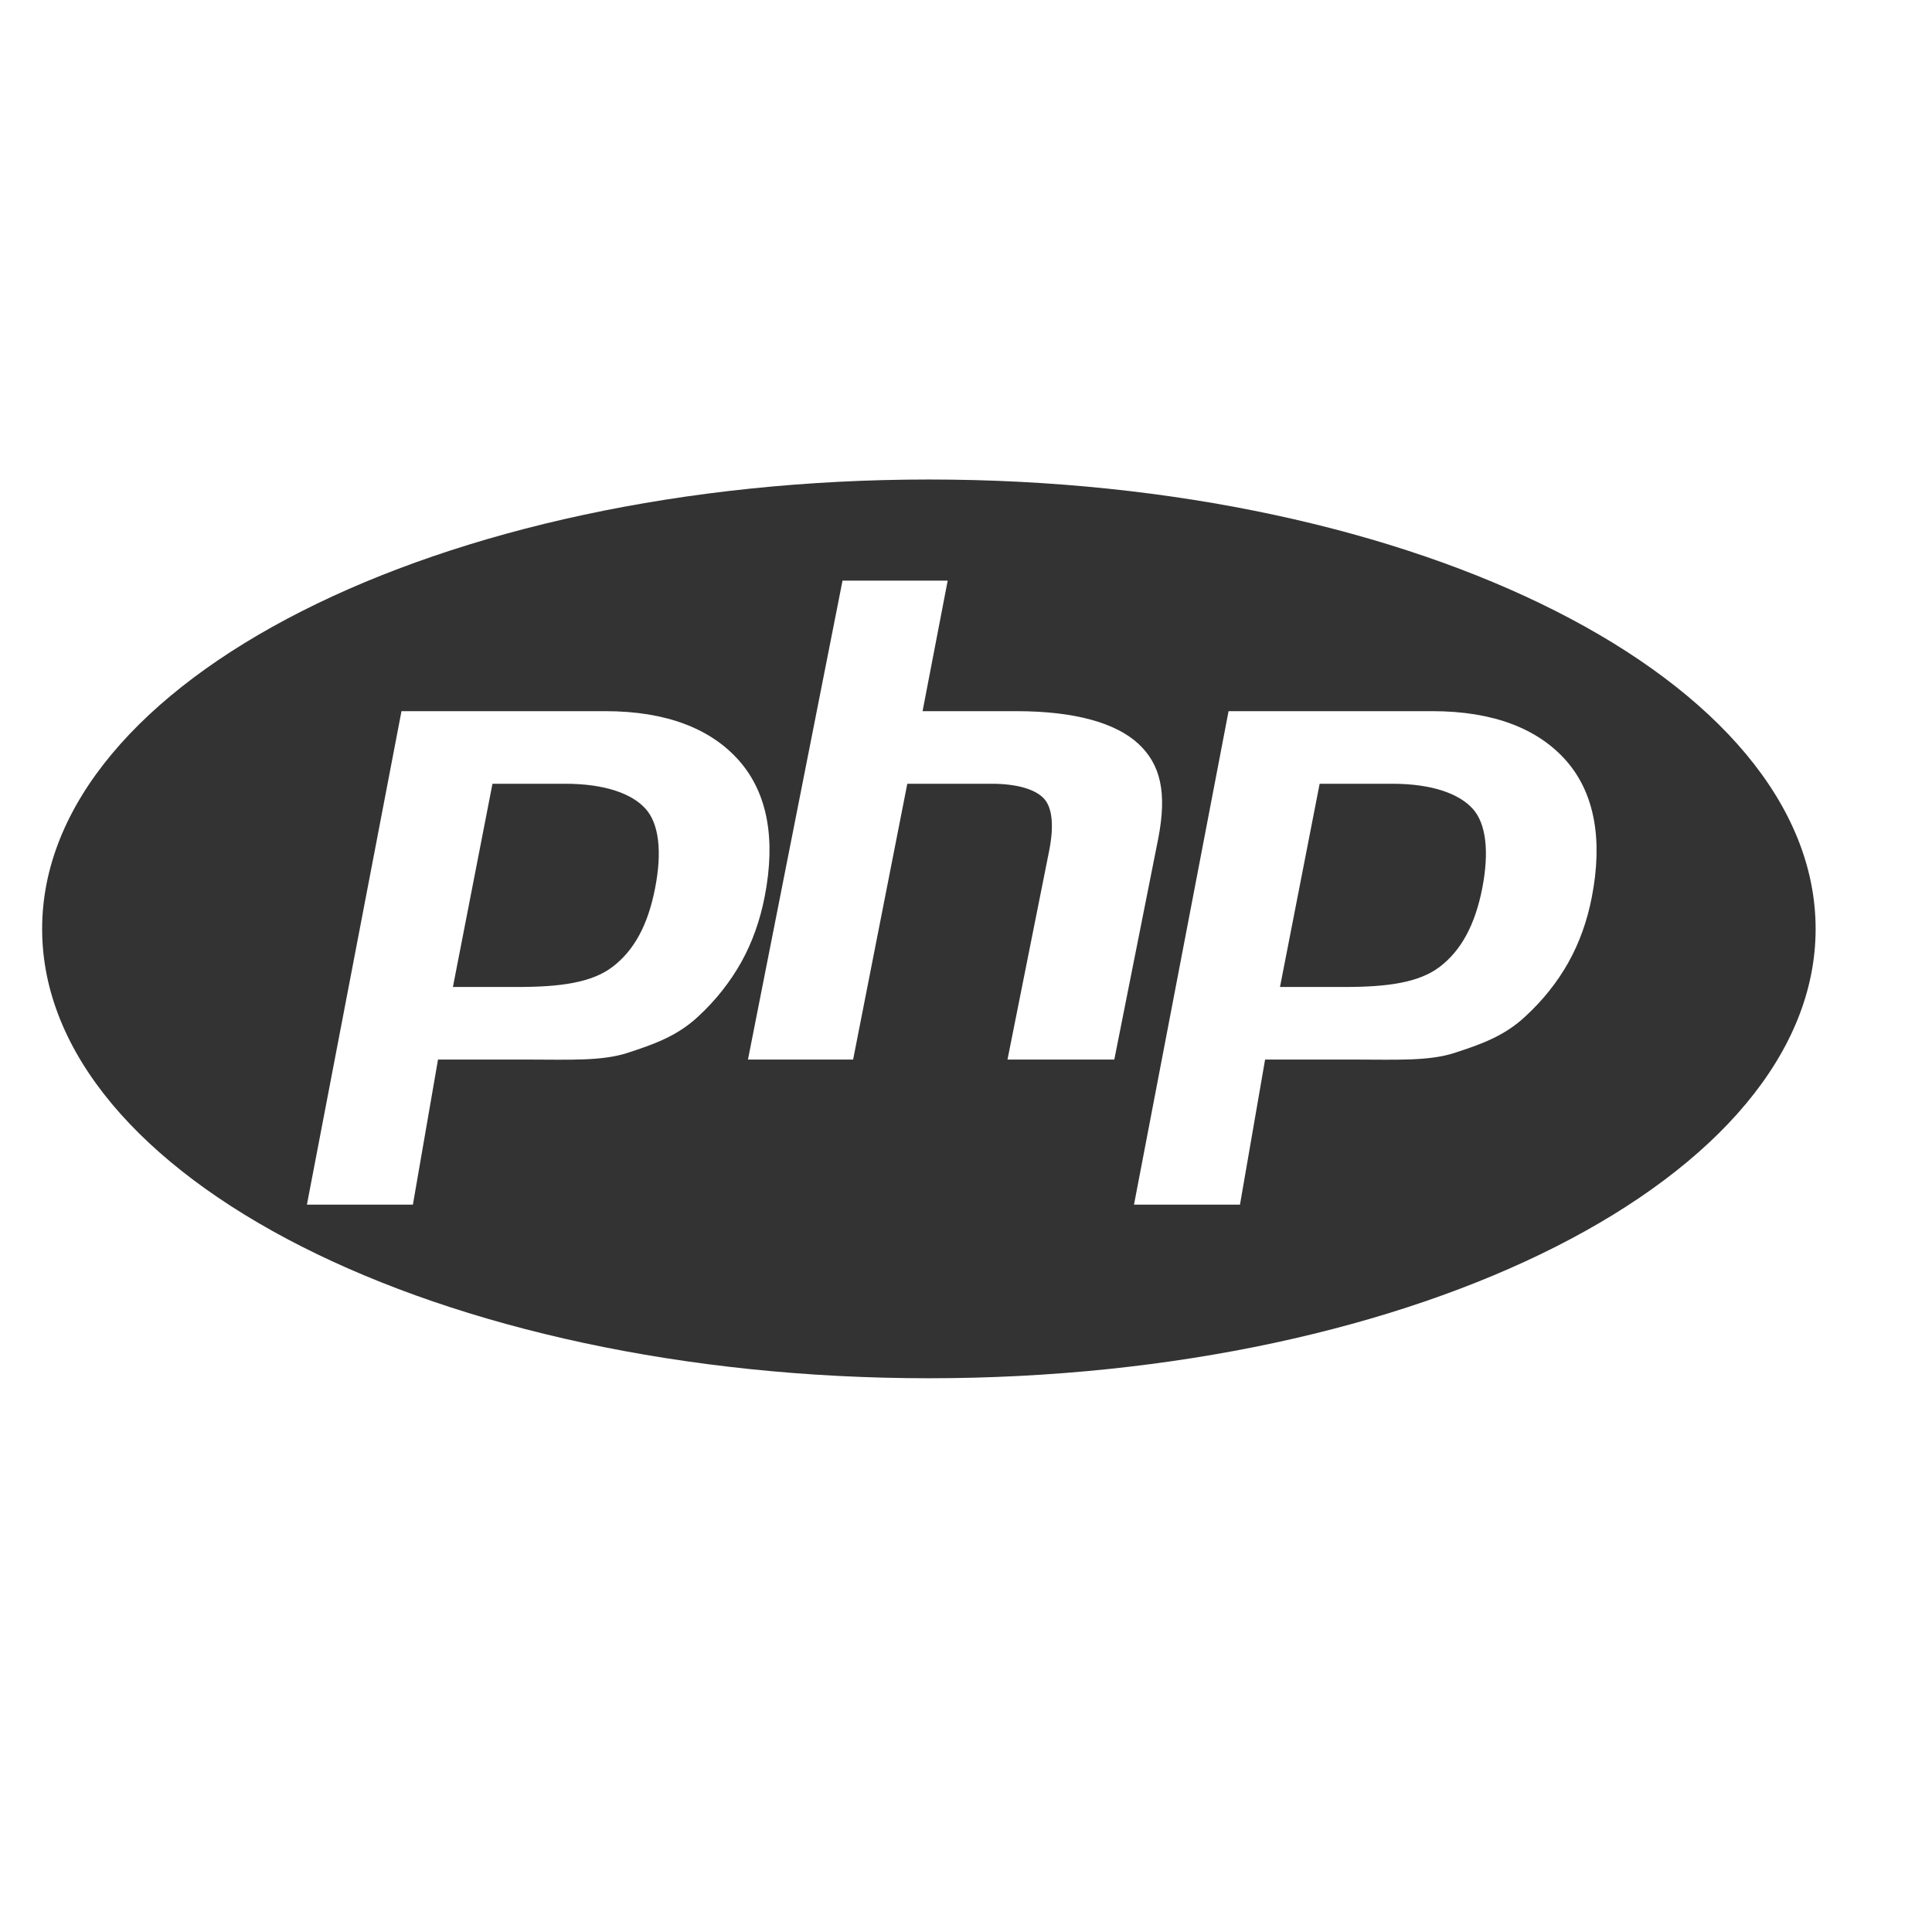 <svg width="21" height="21" viewBox="0 0 21 21" fill="none" xmlns="http://www.w3.org/2000/svg">
<g clip-path="url(#clip0_27_2926)">
<path d="M10.097 5.212C4.774 5.212 0.458 7.399 0.458 10.097C0.458 12.794 4.774 14.981 10.097 14.981C15.42 14.981 19.735 12.794 19.735 10.097C19.735 7.399 15.42 5.212 10.097 5.212ZM7.589 11.049C7.359 11.264 7.103 11.352 6.822 11.444C6.541 11.536 6.183 11.517 5.748 11.517H4.761L4.488 13.094H3.336L4.364 7.73H6.579C7.245 7.73 7.731 7.922 8.037 8.272C8.342 8.622 8.434 9.118 8.312 9.745C8.262 10.003 8.177 10.243 8.058 10.457C7.938 10.671 7.782 10.871 7.589 11.049ZM10.951 11.517L11.405 9.242C11.457 8.976 11.438 8.778 11.348 8.681C11.259 8.584 11.067 8.519 10.775 8.519H9.862L9.273 11.517H8.13L9.158 6.311H10.301L10.028 7.73H11.046C11.686 7.73 12.128 7.859 12.371 8.082C12.614 8.306 12.687 8.612 12.59 9.112L12.112 11.517H10.951ZM17.302 9.753C17.252 10.011 17.167 10.248 17.048 10.461C16.928 10.675 16.772 10.871 16.579 11.049C16.349 11.264 16.093 11.352 15.812 11.444C15.531 11.536 15.173 11.517 14.738 11.517H13.751L13.478 13.094H12.326L13.354 7.73H15.569C16.235 7.73 16.721 7.922 17.027 8.272C17.332 8.622 17.424 9.127 17.302 9.753ZM15.132 8.519H14.344L13.913 10.728H14.614C15.078 10.728 15.424 10.682 15.652 10.507C15.879 10.332 16.032 10.061 16.112 9.652C16.188 9.259 16.154 8.952 16.008 8.791C15.862 8.629 15.57 8.519 15.132 8.519ZM6.142 8.519H5.353L4.923 10.728H5.624C6.088 10.728 6.434 10.682 6.661 10.507C6.889 10.332 7.042 10.061 7.121 9.652C7.198 9.259 7.163 8.952 7.017 8.791C6.872 8.629 6.58 8.519 6.142 8.519Z" fill="#333333"/>
</g>
<defs>
<clipPath id="clip0_27_2926">
<rect width="20.194" height="20.194" fill="white"/>
</clipPath>
</defs>
</svg>
